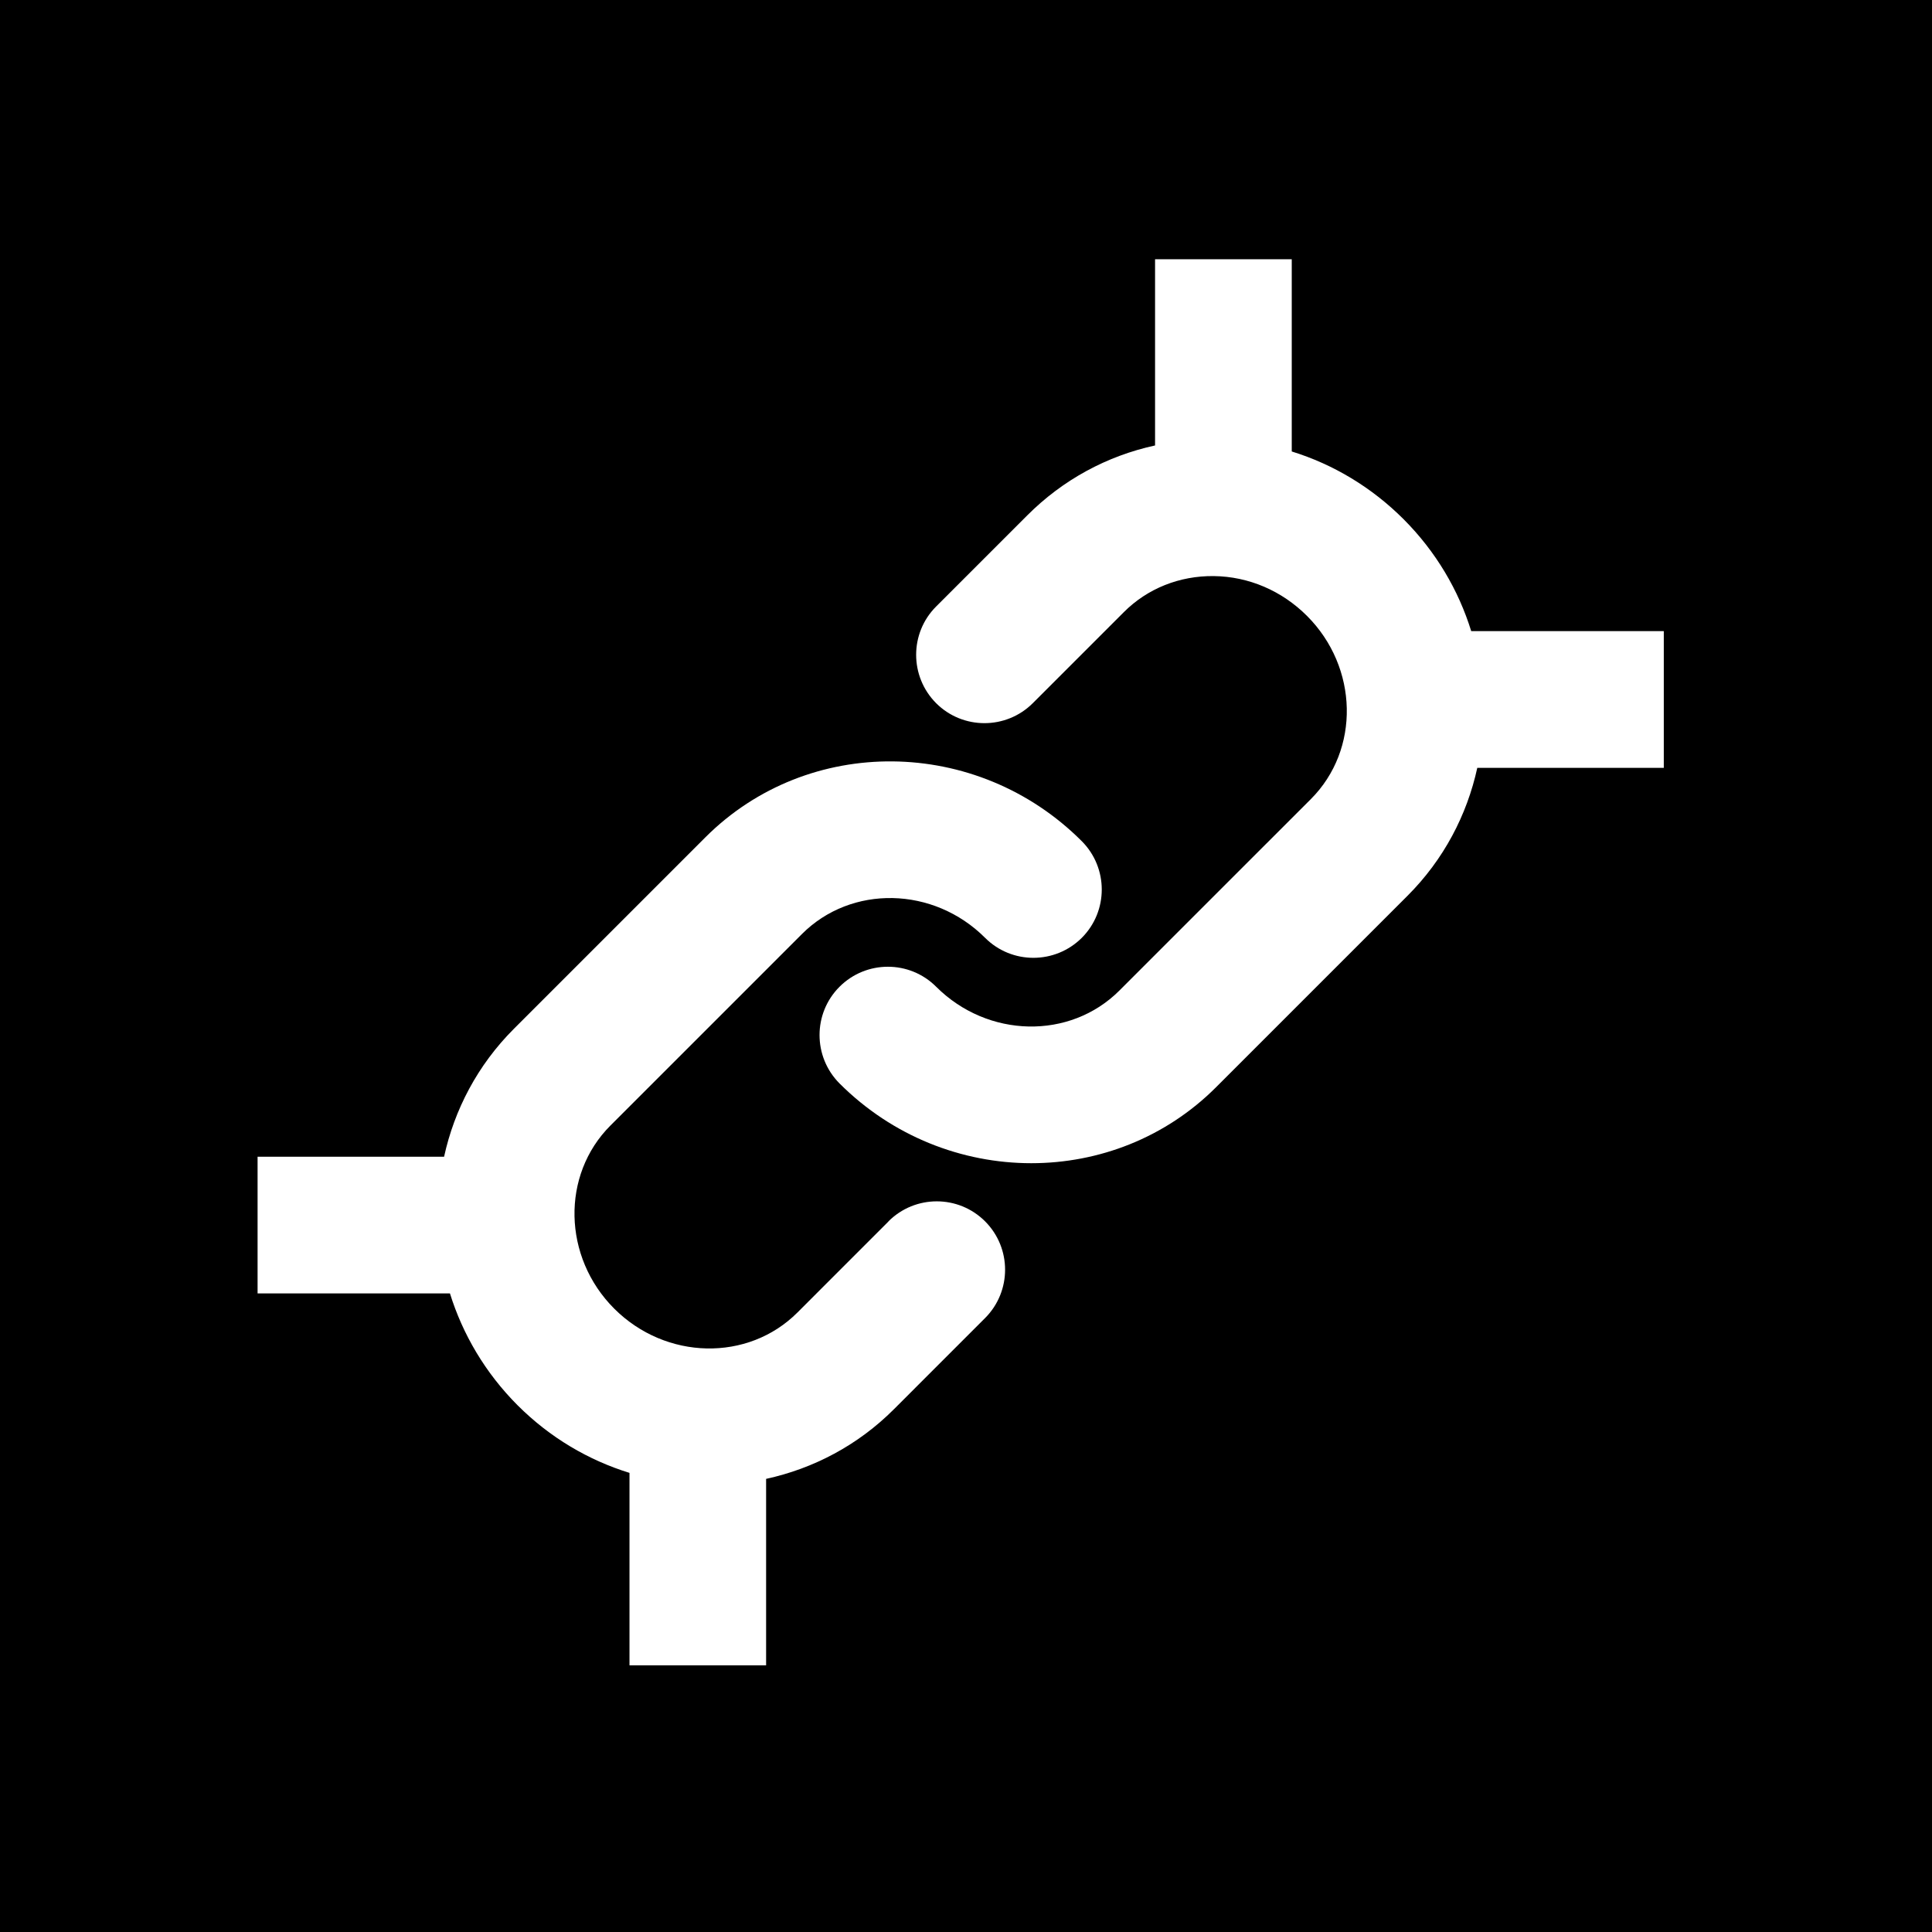 <svg width="28" height="28" viewBox="0 0 28 28" fill="none" xmlns="http://www.w3.org/2000/svg">
<rect width="28" height="28" fill="black"/>
<path d="M24.11 9.147H21.322C21.139 8.555 20.812 7.996 20.342 7.525C19.881 7.064 19.325 6.73 18.721 6.543V3.757H16.74V6.456C16.041 6.608 15.402 6.954 14.887 7.47L13.567 8.79C13.181 9.176 13.181 9.803 13.567 10.191C13.953 10.577 14.581 10.577 14.968 10.191L16.288 8.871C16.631 8.528 17.094 8.344 17.59 8.349C18.097 8.355 18.577 8.561 18.942 8.926C19.689 9.673 19.714 10.865 18.998 11.581L16.223 14.356C15.506 15.072 14.315 15.047 13.568 14.301C13.182 13.914 12.554 13.914 12.167 14.301C11.781 14.687 11.781 15.314 12.167 15.702C12.936 16.471 13.945 16.858 14.946 16.858C15.921 16.858 16.889 16.492 17.624 15.757L20.399 12.982C20.925 12.456 21.261 11.81 21.41 11.128H24.113V9.148L24.11 9.147Z" fill="white"/>
<path d="M12.877 17.702L11.557 19.022C10.841 19.738 9.65 19.713 8.902 18.966C8.156 18.22 8.131 17.028 8.847 16.312L11.622 13.537C12.338 12.82 13.53 12.845 14.277 13.592C14.663 13.978 15.29 13.978 15.678 13.592C16.064 13.206 16.064 12.578 15.678 12.191C14.159 10.671 11.711 10.646 10.222 12.136L7.447 14.911C6.921 15.437 6.585 16.083 6.436 16.764H3.733V18.745H6.521C6.705 19.336 7.031 19.895 7.501 20.366C7.971 20.836 8.53 21.163 9.123 21.346V24.135H11.103V21.433C11.786 21.284 12.432 20.948 12.957 20.422L14.277 19.102C14.663 18.715 14.663 18.088 14.277 17.701C13.89 17.314 13.263 17.314 12.876 17.701L12.877 17.702Z" fill="white"/>
</svg>
